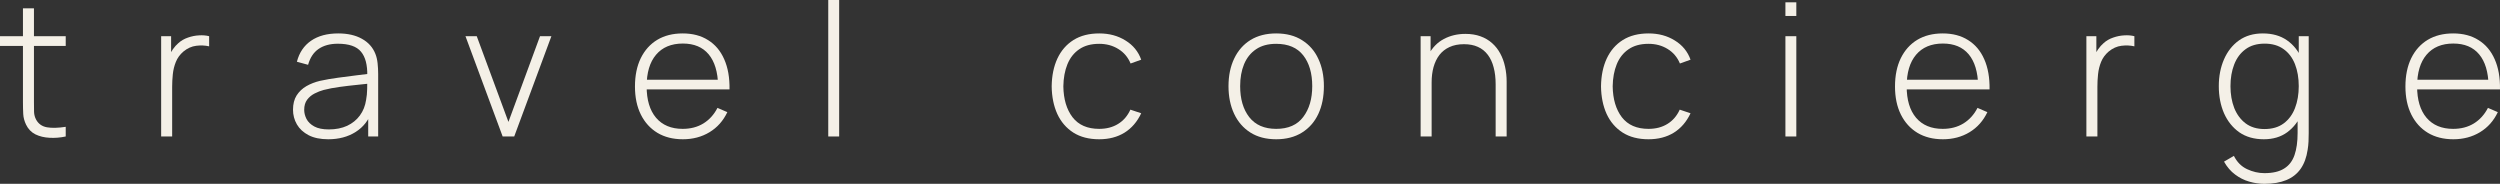 <?xml version="1.0" encoding="UTF-8"?> <svg xmlns="http://www.w3.org/2000/svg" viewBox="0 0 305.147 22.437" fill="none"><rect x="0" y="0" width="305.147" height="22.437" fill="#333333" stroke="none"/><path d="M8.022 16.658C7.358 16.802 6.702 16.854 6.054 16.817C5.406 16.786 4.827 16.647 4.318 16.397C3.816 16.141 3.438 15.748 3.183 15.219C2.975 14.788 2.859 14.354 2.836 13.916C2.813 13.477 2.801 12.975 2.801 12.409V1.02H4.144V12.386C4.144 12.9 4.148 13.326 4.156 13.666C4.171 13.999 4.252 14.305 4.399 14.584C4.676 15.105 5.116 15.423 5.718 15.536C6.32 15.642 7.088 15.623 8.022 15.479V16.658ZM0 5.609L0 4.419H8.022V5.609H0Z" fill="#F4F0E7"></path><path d="M19.67 16.658V4.419H20.885V7.354L20.584 6.969C20.723 6.622 20.897 6.301 21.105 6.006C21.321 5.704 21.541 5.458 21.765 5.269C22.097 4.967 22.487 4.741 22.934 4.589C23.382 4.431 23.833 4.34 24.289 4.317C24.744 4.287 25.157 4.321 25.527 4.419V5.655C25.033 5.541 24.508 5.519 23.953 5.587C23.397 5.655 22.876 5.889 22.39 6.289C21.966 6.652 21.657 7.075 21.464 7.558C21.271 8.034 21.148 8.537 21.094 9.066C21.04 9.587 21.013 10.097 21.013 10.595V16.658H19.67Z" fill="#F4F0E7"></path><path d="M40.07 16.998C39.106 16.998 38.303 16.832 37.663 16.499C37.03 16.167 36.555 15.729 36.239 15.185C35.922 14.633 35.764 14.037 35.764 13.394C35.764 12.699 35.911 12.118 36.204 11.649C36.505 11.181 36.902 10.803 37.396 10.516C37.898 10.229 38.45 10.014 39.052 9.87C39.738 9.719 40.479 9.591 41.274 9.485C42.069 9.372 42.825 9.273 43.543 9.19C44.268 9.107 44.859 9.035 45.314 8.975L44.828 9.258C44.859 7.936 44.604 6.954 44.064 6.312C43.531 5.662 42.59 5.337 41.239 5.337C40.29 5.337 39.507 5.549 38.889 5.972C38.28 6.387 37.852 7.033 37.605 7.91L36.239 7.536C36.524 6.425 37.099 5.572 37.963 4.975C38.828 4.378 39.935 4.08 41.286 4.08C42.435 4.08 43.4 4.299 44.179 4.737C44.967 5.175 45.514 5.791 45.823 6.584C45.954 6.909 46.043 7.29 46.09 7.728C46.136 8.159 46.159 8.593 46.159 9.032V16.658H44.943V13.44L45.395 13.553C45.017 14.656 44.357 15.506 43.415 16.103C42.474 16.7 41.359 16.998 40.07 16.998ZM40.14 15.797C40.988 15.797 41.733 15.649 42.374 15.355C43.014 15.053 43.531 14.633 43.925 14.097C44.326 13.553 44.581 12.915 44.689 12.182C44.766 11.774 44.808 11.332 44.816 10.856C44.824 10.38 44.828 10.029 44.828 9.802L45.406 10.165C44.905 10.225 44.303 10.289 43.601 10.357C42.906 10.425 42.196 10.509 41.471 10.607C40.746 10.705 40.09 10.83 39.503 10.981C39.14 11.079 38.774 11.222 38.403 11.411C38.041 11.593 37.736 11.846 37.489 12.171C37.25 12.495 37.13 12.907 37.13 13.406C37.13 13.776 37.223 14.146 37.408 14.516C37.601 14.886 37.917 15.192 38.357 15.434C38.797 15.676 39.391 15.797 40.14 15.797Z" fill="#F4F0E7"></path><path d="M61.353 16.658L56.815 4.419H58.192L62.059 14.879L65.913 4.419H67.302L62.765 16.658H61.353Z" fill="#F4F0E7"></path><path d="M83.349 16.998C82.153 16.998 81.119 16.737 80.247 16.216C79.375 15.687 78.699 14.943 78.221 13.984C77.742 13.017 77.503 11.876 77.503 10.561C77.503 9.224 77.739 8.072 78.209 7.105C78.688 6.131 79.359 5.383 80.224 4.861C81.095 4.34 82.13 4.08 83.326 4.08C84.537 4.08 85.571 4.351 86.428 4.895C87.292 5.432 87.948 6.21 88.396 7.23C88.851 8.25 89.067 9.477 89.044 10.913H87.655V10.459C87.616 8.782 87.23 7.506 86.497 6.629C85.764 5.753 84.715 5.315 83.349 5.315C81.937 5.315 80.845 5.772 80.073 6.686C79.309 7.592 78.927 8.877 78.927 10.539C78.927 12.186 79.309 13.462 80.073 14.369C80.845 15.275 81.929 15.729 83.326 15.729C84.29 15.729 85.131 15.51 85.849 15.072C86.574 14.626 87.149 13.991 87.574 13.168L88.778 13.689C88.276 14.747 87.551 15.563 86.601 16.137C85.652 16.711 84.568 16.998 83.349 16.998ZM78.418 10.913V9.734H88.292V10.913H78.418Z" fill="#F4F0E7"></path><path d="M101.096 16.658V0L102.427 0V16.658H101.096Z" fill="#F4F0E7"></path><path d="M134.166 16.998C132.916 16.998 131.863 16.726 131.006 16.182C130.15 15.631 129.497 14.871 129.05 13.904C128.61 12.93 128.382 11.808 128.367 10.539C128.382 9.247 128.614 8.117 129.061 7.15C129.517 6.176 130.173 5.42 131.029 4.884C131.886 4.348 132.935 4.08 134.178 4.08C135.389 4.08 136.454 4.367 137.373 4.941C138.299 5.507 138.939 6.289 139.294 7.286L137.998 7.751C137.681 6.988 137.183 6.399 136.504 5.983C135.825 5.56 135.046 5.349 134.166 5.349C133.178 5.349 132.364 5.572 131.724 6.017C131.083 6.455 130.605 7.064 130.288 7.842C129.972 8.62 129.806 9.519 129.791 10.539C129.814 12.103 130.188 13.36 130.914 14.312C131.647 15.257 132.731 15.729 134.166 15.729C135.054 15.729 135.821 15.529 136.47 15.128C137.126 14.728 137.627 14.146 137.974 13.383L139.294 13.825C138.808 14.86 138.129 15.649 137.257 16.193C136.385 16.73 135.355 16.998 134.166 16.998Z" fill="#F4F0E7"></path><path d="M155.771 16.998C154.529 16.998 153.475 16.722 152.611 16.171C151.747 15.619 151.087 14.856 150.632 13.882C150.176 12.907 149.949 11.785 149.949 10.516C149.949 9.239 150.18 8.117 150.643 7.15C151.106 6.176 151.77 5.42 152.634 4.884C153.506 4.348 154.552 4.08 155.771 4.08C157.013 4.08 158.067 4.355 158.931 4.907C159.803 5.451 160.463 6.206 160.91 7.173C161.366 8.14 161.593 9.254 161.593 10.516C161.593 11.808 161.366 12.941 160.91 13.916C160.455 14.883 159.792 15.638 158.92 16.182C158.047 16.726 156.998 16.998 155.771 16.998ZM155.771 15.729C157.245 15.729 158.345 15.245 159.07 14.278C159.803 13.311 160.17 12.057 160.17 10.516C160.17 8.945 159.803 7.691 159.07 6.754C158.337 5.817 157.237 5.349 155.771 5.349C154.775 5.349 153.954 5.572 153.305 6.017C152.657 6.455 152.171 7.064 151.847 7.842C151.531 8.612 151.372 9.504 151.372 10.516C151.372 12.087 151.743 13.349 152.484 14.301C153.232 15.253 154.328 15.729 155.771 15.729Z" fill="#F4F0E7"></path><path d="M182.557 16.658V10.289C182.557 9.519 182.475 8.831 182.313 8.227C182.159 7.623 181.92 7.109 181.596 6.686C181.279 6.263 180.878 5.942 180.392 5.723C179.914 5.504 179.346 5.394 178.69 5.394C178.011 5.394 177.421 5.511 176.919 5.745C176.425 5.972 176.017 6.293 175.692 6.709C175.376 7.124 175.137 7.619 174.975 8.193C174.82 8.76 174.743 9.379 174.743 10.051L173.69 9.927C173.69 8.605 173.918 7.517 174.373 6.663C174.836 5.802 175.457 5.167 176.237 4.759C177.016 4.344 177.892 4.136 178.864 4.136C179.551 4.136 180.164 4.234 180.705 4.431C181.252 4.627 181.727 4.907 182.128 5.269C182.53 5.624 182.861 6.047 183.124 6.539C183.386 7.022 183.579 7.555 183.703 8.136C183.834 8.718 183.899 9.326 183.899 9.961V16.658H182.557ZM173.4 16.658V4.419H174.616V7.173H174.743V16.658H173.4Z" fill="#F4F0E7"></path><path d="M201.217 16.998C199.967 16.998 198.914 16.726 198.057 16.182C197.201 15.631 196.548 14.871 196.101 13.904C195.661 12.93 195.434 11.808 195.418 10.539C195.434 9.247 195.665 8.117 196.113 7.15C196.568 6.176 197.224 5.42 198.08 4.884C198.937 4.348 199.986 4.08 201.229 4.08C202.44 4.08 203.505 4.367 204.424 4.941C205.35 5.507 205.99 6.289 206.345 7.286L205.049 7.751C204.732 6.988 204.235 6.399 203.556 5.983C202.876 5.56 202.097 5.349 201.217 5.349C200.229 5.349 199.415 5.572 198.775 6.017C198.134 6.455 197.656 7.064 197.339 7.842C197.023 8.62 196.857 9.519 196.842 10.539C196.865 12.103 197.239 13.36 197.964 14.312C198.698 15.257 199.782 15.729 201.217 15.729C202.105 15.729 202.873 15.529 203.521 15.128C204.177 14.728 204.678 14.146 205.026 13.383L206.345 13.825C205.859 14.86 205.18 15.649 204.308 16.193C203.436 16.73 202.406 16.998 201.217 16.998Z" fill="#F4F0E7"></path><path d="M217.926 1.949V0.283H219.257V1.949H217.926ZM217.926 16.658V4.419H219.257V16.658H217.926Z" fill="#F4F0E7"></path><path d="M237.147 16.998C235.951 16.998 234.917 16.737 234.045 16.216C233.173 15.687 232.498 14.943 232.019 13.984C231.541 13.017 231.302 11.876 231.302 10.561C231.302 9.224 231.537 8.072 232.008 7.105C232.486 6.131 233.157 5.383 234.022 4.861C234.894 4.34 235.928 4.08 237.124 4.08C238.336 4.08 239.37 4.351 240.226 4.895C241.09 5.432 241.747 6.21 242.194 7.23C242.649 8.25 242.865 9.477 242.842 10.913H241.453V10.459C241.415 8.782 241.029 7.506 240.296 6.629C239.562 5.753 238.513 5.315 237.147 5.315C235.735 5.315 234.643 5.772 233.871 6.686C233.107 7.592 232.725 8.877 232.725 10.539C232.725 12.186 233.107 13.462 233.871 14.369C234.643 15.275 235.727 15.729 237.124 15.729C238.088 15.729 238.93 15.51 239.647 15.072C240.373 14.626 240.948 13.991 241.372 13.168L242.576 13.689C242.074 14.747 241.349 15.563 240.4 16.137C239.451 16.711 238.366 16.998 237.147 16.998ZM232.216 10.913V9.734H242.09V10.913H232.216Z" fill="#F4F0E7"></path><path d="M254.662 16.658V4.419H255.879V7.354L255.577 6.969C255.717 6.622 255.889 6.301 256.099 6.006C256.314 5.704 256.534 5.458 256.759 5.269C257.091 4.967 257.478 4.741 257.928 4.589C258.376 4.431 258.826 4.34 259.28 4.317C259.738 4.287 260.15 4.321 260.52 4.419V5.655C260.025 5.541 259.5 5.519 258.945 5.587C258.391 5.655 257.868 5.889 257.384 6.289C256.959 6.652 256.651 7.075 256.456 7.558C256.264 8.034 256.141 8.537 256.086 9.066C256.031 9.587 256.006 10.097 256.006 10.595V16.658H254.662Z" fill="#F4F0E7"></path><path d="M276.382 22.437C275.765 22.437 275.148 22.347 274.53 22.165C273.92 21.992 273.348 21.704 272.816 21.304C272.284 20.911 271.831 20.386 271.461 19.729L272.666 19.026C273.043 19.782 273.581 20.322 274.275 20.647C274.97 20.972 275.675 21.134 276.392 21.134C277.404 21.134 278.202 20.949 278.789 20.579C279.384 20.216 279.808 19.669 280.063 18.936C280.316 18.21 280.443 17.308 280.443 16.227V13.02H280.583V4.419H281.798V16.227C281.798 16.59 281.79 16.938 281.775 17.27C281.76 17.602 281.725 17.935 281.67 18.267C281.533 19.211 281.245 19.99 280.816 20.602C280.383 21.221 279.796 21.682 279.056 21.984C278.321 22.286 277.432 22.437 276.382 22.437ZM276.322 16.998C275.143 16.998 274.143 16.715 273.326 16.148C272.516 15.574 271.894 14.8 271.461 13.825C271.036 12.843 270.824 11.74 270.824 10.516C270.824 9.307 271.036 8.216 271.461 7.241C271.886 6.267 272.496 5.496 273.291 4.929C274.093 4.363 275.063 4.08 276.197 4.08C277.362 4.08 278.344 4.359 279.149 4.918C279.951 5.477 280.556 6.244 280.966 7.218C281.373 8.185 281.578 9.285 281.578 10.516C281.578 11.74 281.373 12.839 280.966 13.814C280.556 14.788 279.961 15.563 279.184 16.137C278.404 16.711 277.449 16.998 276.322 16.998ZM276.405 15.751C277.339 15.751 278.114 15.525 278.731 15.072C279.356 14.611 279.818 13.987 280.121 13.202C280.428 12.409 280.583 11.513 280.583 10.516C280.583 9.511 280.428 8.616 280.121 7.83C279.811 7.045 279.349 6.433 278.731 5.995C278.114 5.549 277.347 5.326 276.427 5.326C275.477 5.326 274.695 5.556 274.078 6.017C273.461 6.471 273.001 7.09 272.701 7.876C272.398 8.654 272.249 9.534 272.249 10.516C272.249 11.506 272.403 12.397 272.711 13.19C273.028 13.976 273.491 14.599 274.1 15.06C274.718 15.521 275.485 15.751 276.405 15.751Z" fill="#F4F0E7"></path><path d="M299.449 16.998C298.255 16.998 297.22 16.737 296.348 16.216C295.476 15.687 294.801 14.943 294.324 13.984C293.844 13.017 293.604 11.876 293.604 10.561C293.604 9.224 293.841 8.072 294.311 7.105C294.788 6.131 295.461 5.383 296.325 4.861C297.198 4.34 298.232 4.08 299.427 4.08C300.639 4.08 301.674 4.351 302.528 4.895C303.393 5.432 304.05 6.21 304.498 7.23C304.953 8.25 305.17 9.477 305.145 10.913H303.755V10.459C303.718 8.782 303.333 7.506 302.598 6.629C301.866 5.753 300.816 5.315 299.449 5.315C298.037 5.315 296.945 5.772 296.175 6.686C295.411 7.592 295.028 8.877 295.028 10.539C295.028 12.186 295.411 13.462 296.175 14.369C296.945 15.275 298.03 15.729 299.427 15.729C300.392 15.729 301.234 15.51 301.951 15.072C302.676 14.626 303.251 13.991 303.675 13.168L304.88 13.689C304.378 14.747 303.653 15.563 302.703 16.137C301.754 16.711 300.669 16.998 299.449 16.998ZM294.519 10.913V9.734H304.393V10.913H294.519Z" fill="#F4F0E7"></path></svg> 